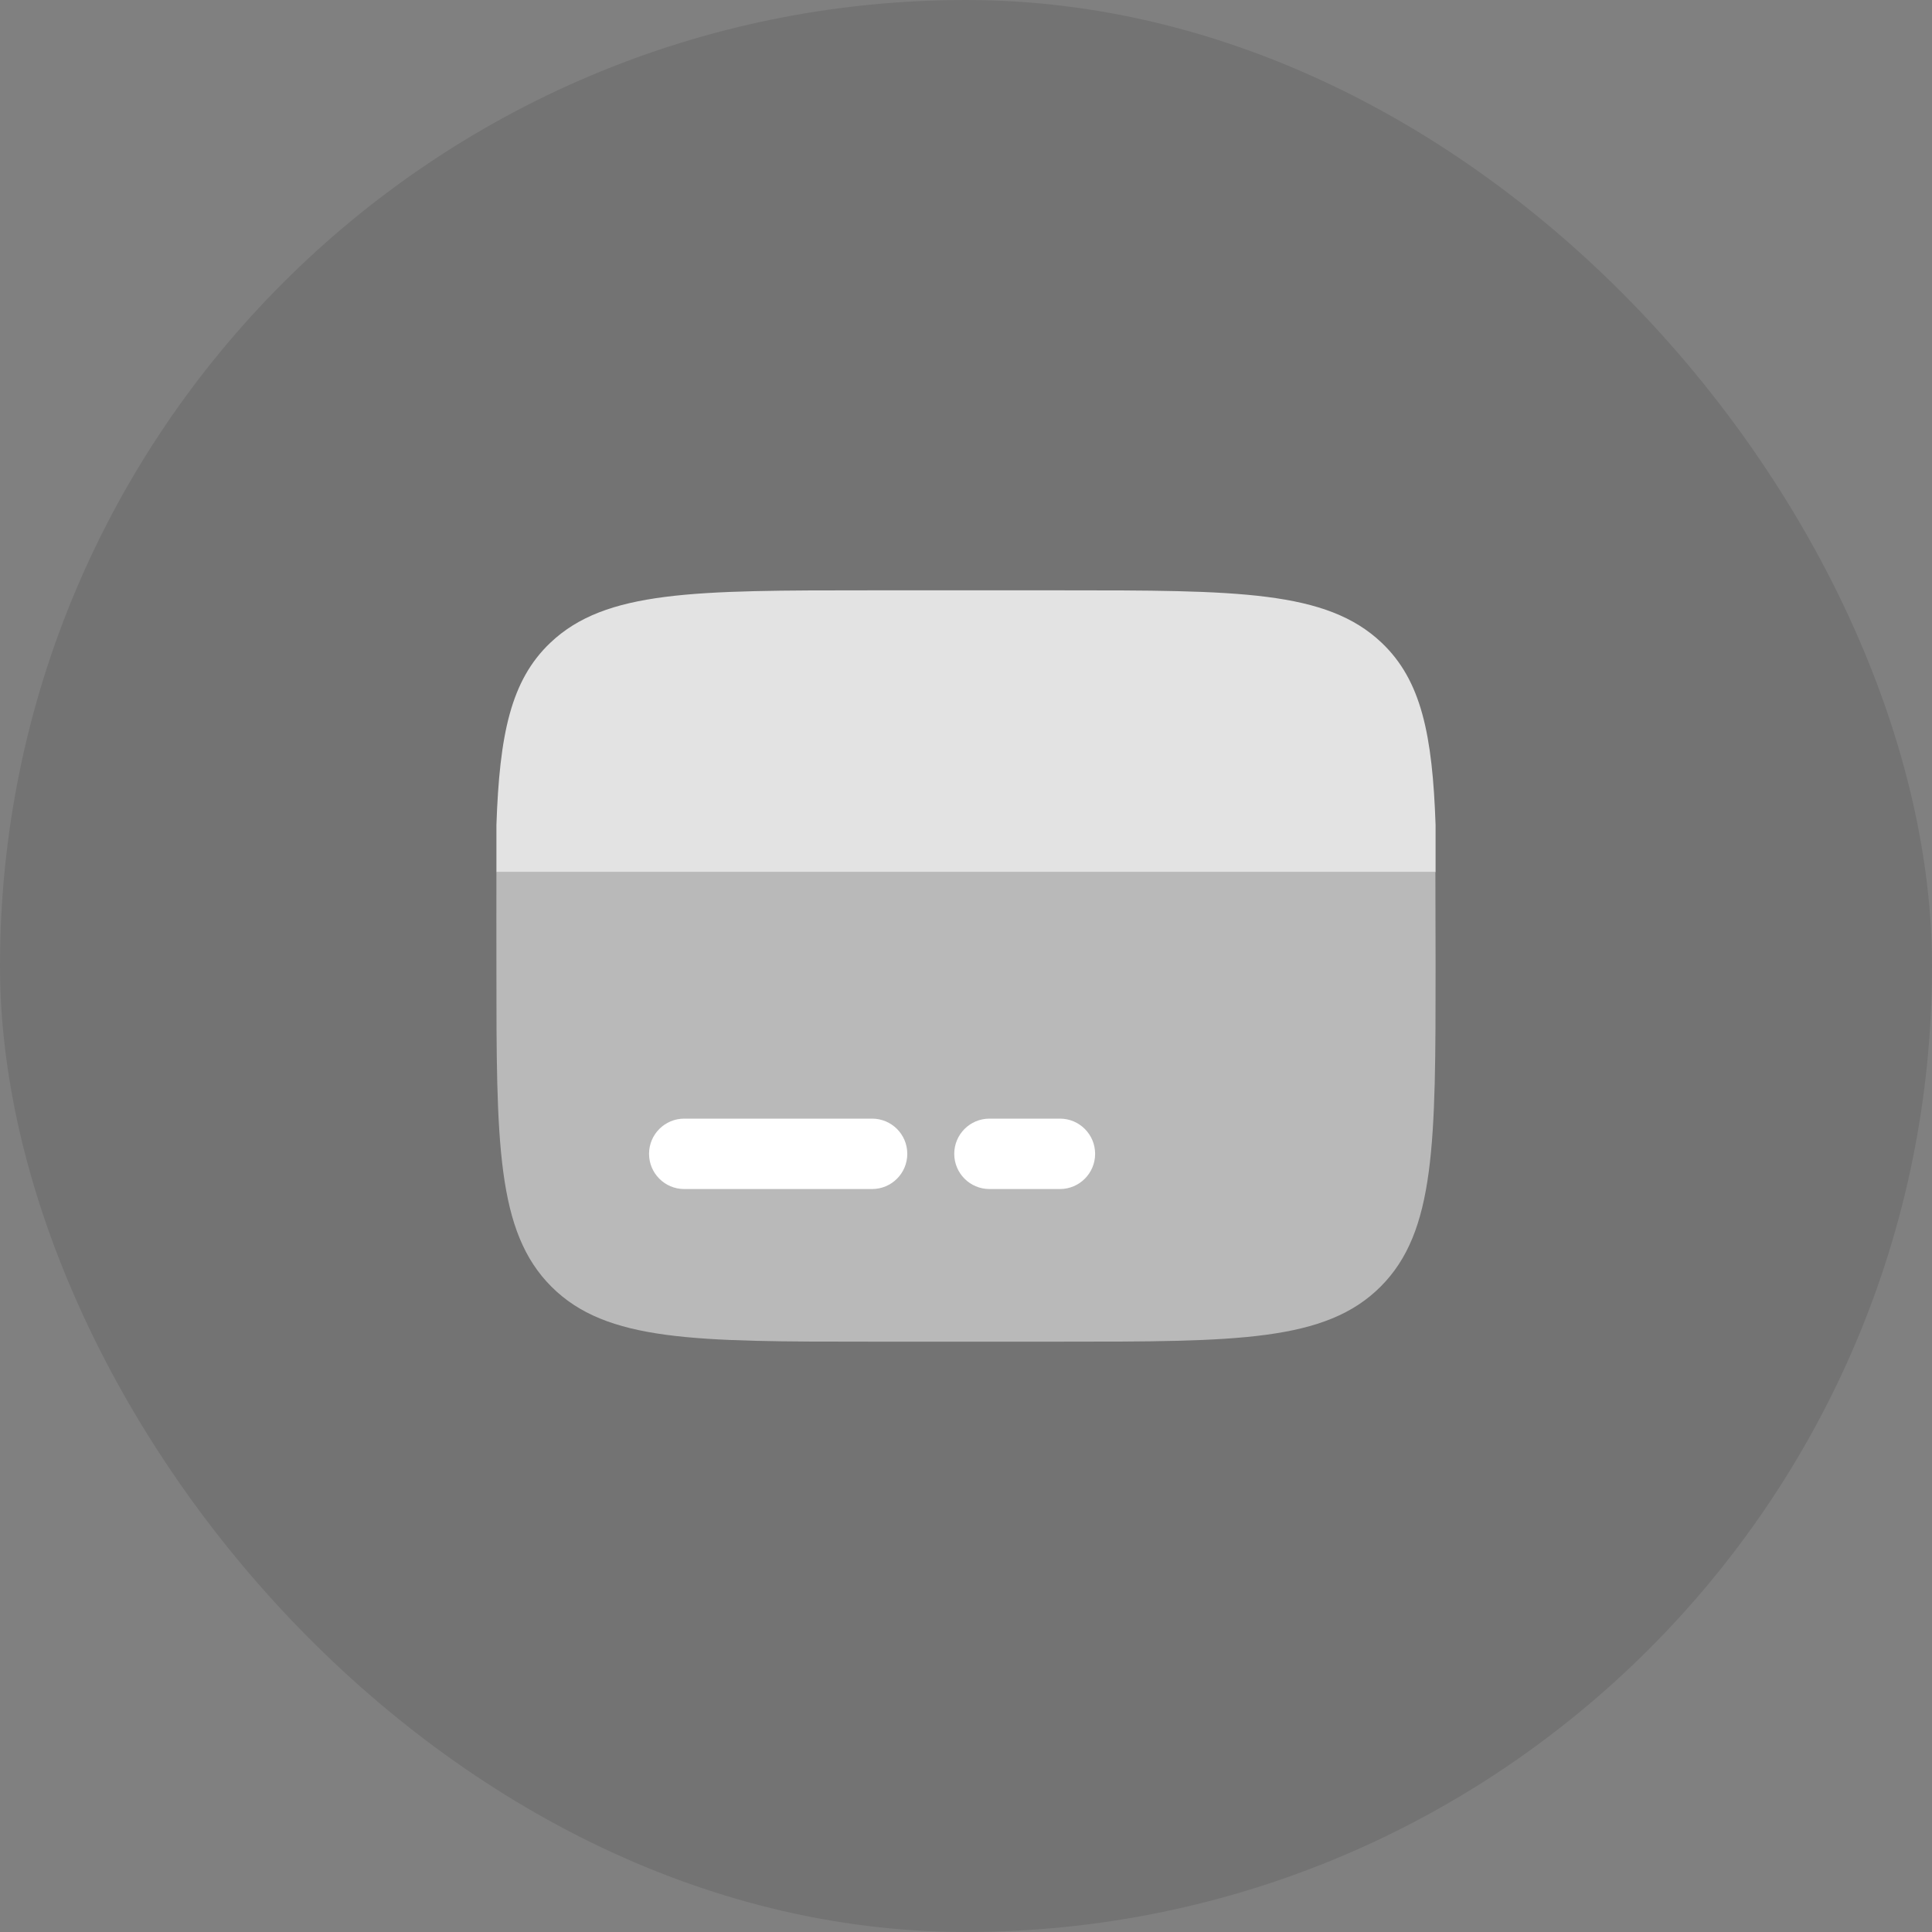 <svg width="72" height="72" viewBox="0 0 72 72" fill="none" xmlns="http://www.w3.org/2000/svg">
<rect x="0" y="0" width="72" height="72" fill="#808080" stroke="none"/>
<rect width="72" height="72" rx="36" fill="black" fill-opacity="0.1"/>
<path opacity="0.5" d="M32.5 50H39.5C46.099 50 49.399 50 51.45 47.95C53.5 45.9 53.5 42.6 53.5 36C53.5 35.227 53.497 33.186 53.493 32.5H18.5C18.497 33.186 18.5 35.227 18.5 36C18.5 42.6 18.5 45.9 20.55 47.95C22.6 50 25.9 50 32.5 50Z" fill="white"/>
<path opacity="0.8" d="M32.491 22H39.509C46.126 22 49.434 22 51.49 23.953C52.97 25.358 53.384 27.381 53.5 30.75V32.5H18.5V30.75C18.616 27.381 19.03 25.358 20.51 23.953C22.566 22 25.874 22 32.491 22Z" fill="white"/>
<path d="M36.875 41.688C36.15 41.688 35.562 42.275 35.562 43C35.562 43.725 36.15 44.312 36.875 44.312H39.5C40.225 44.312 40.812 43.725 40.812 43C40.812 42.275 40.225 41.688 39.5 41.688H36.875Z" fill="white"/>
<path d="M25.5 41.688C24.775 41.688 24.188 42.275 24.188 43C24.188 43.725 24.775 44.312 25.5 44.312H32.5C33.225 44.312 33.812 43.725 33.812 43C33.812 42.275 33.225 41.688 32.5 41.688H25.5Z" fill="white"/>
</svg>
